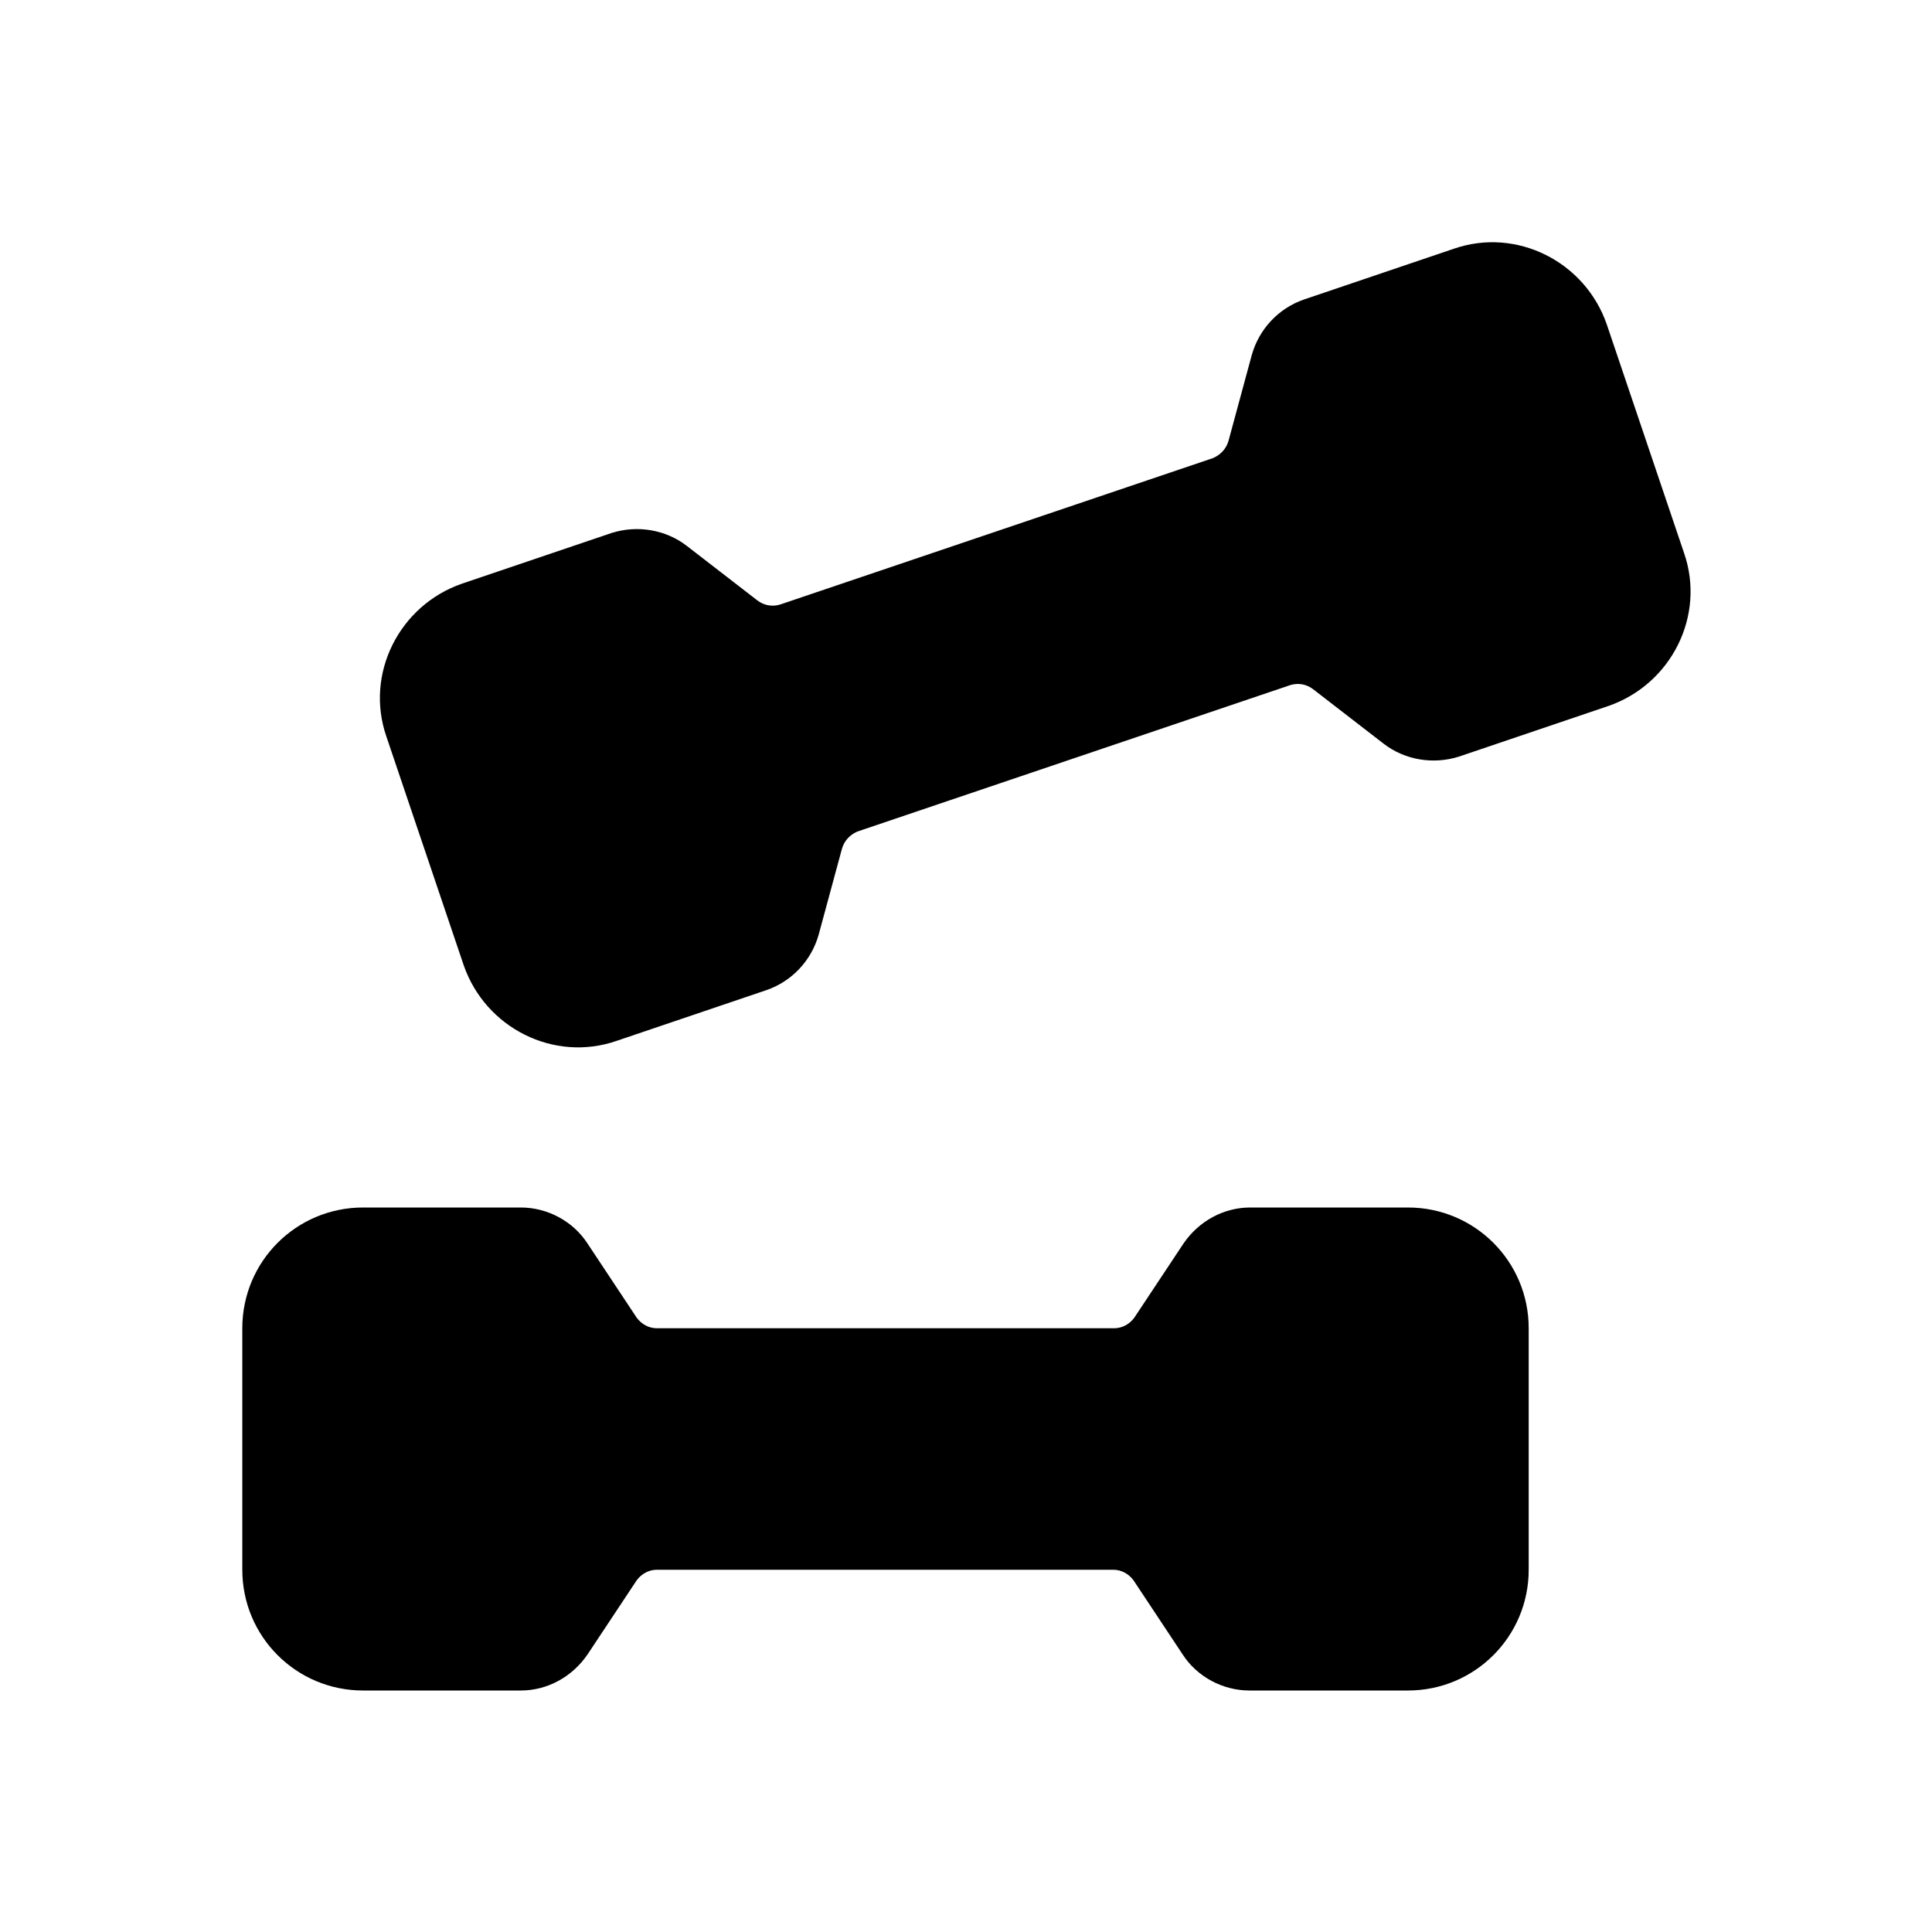 <svg width="24" height="24" viewBox="0 0 24 24" fill="none" xmlns="http://www.w3.org/2000/svg">
<path d="M13.84 19.5H8.16C8.06 19.5 7.97 19.55 7.91 19.63L7.3 20.55C7.11 20.83 6.8 21 6.47 21H4.51C3.68 21 3.01 20.33 3.01 19.5V16.5C3.01 15.67 3.68 15 4.51 15H6.47C6.8 15 7.12 15.17 7.3 15.45L7.91 16.37C7.97 16.45 8.06 16.5 8.16 16.5H13.84C13.94 16.5 14.03 16.45 14.09 16.37L14.7 15.45C14.89 15.17 15.2 15 15.53 15H17.49C18.32 15 18.99 15.67 18.99 16.5V19.5C18.99 20.33 18.32 21 17.49 21H15.52C15.19 21 14.87 20.83 14.69 20.55L14.08 19.63C14.02 19.55 13.93 19.5 13.83 19.5H13.84ZM16.31 8.56L17.19 9.24C17.45 9.44 17.8 9.5 18.12 9.4L19.98 8.77C20.76 8.5 21.19 7.65 20.92 6.87L19.96 4.03C19.69 3.25 18.84 2.82 18.06 3.09L16.2 3.72C15.88 3.83 15.64 4.09 15.55 4.41L15.26 5.48C15.23 5.58 15.16 5.65 15.07 5.69L9.69 7.51C9.59 7.54 9.49 7.52 9.41 7.46L8.53 6.78C8.27 6.58 7.92 6.52 7.6 6.62L5.74 7.25C4.96 7.52 4.53 8.37 4.8 9.15L5.76 11.99C6.03 12.77 6.88 13.2 7.66 12.93L9.52 12.3C9.84 12.19 10.08 11.93 10.17 11.61L10.46 10.54C10.49 10.44 10.56 10.37 10.65 10.33L16.03 8.51C16.13 8.48 16.23 8.5 16.31 8.56Z" fill="black"/>
</svg>
